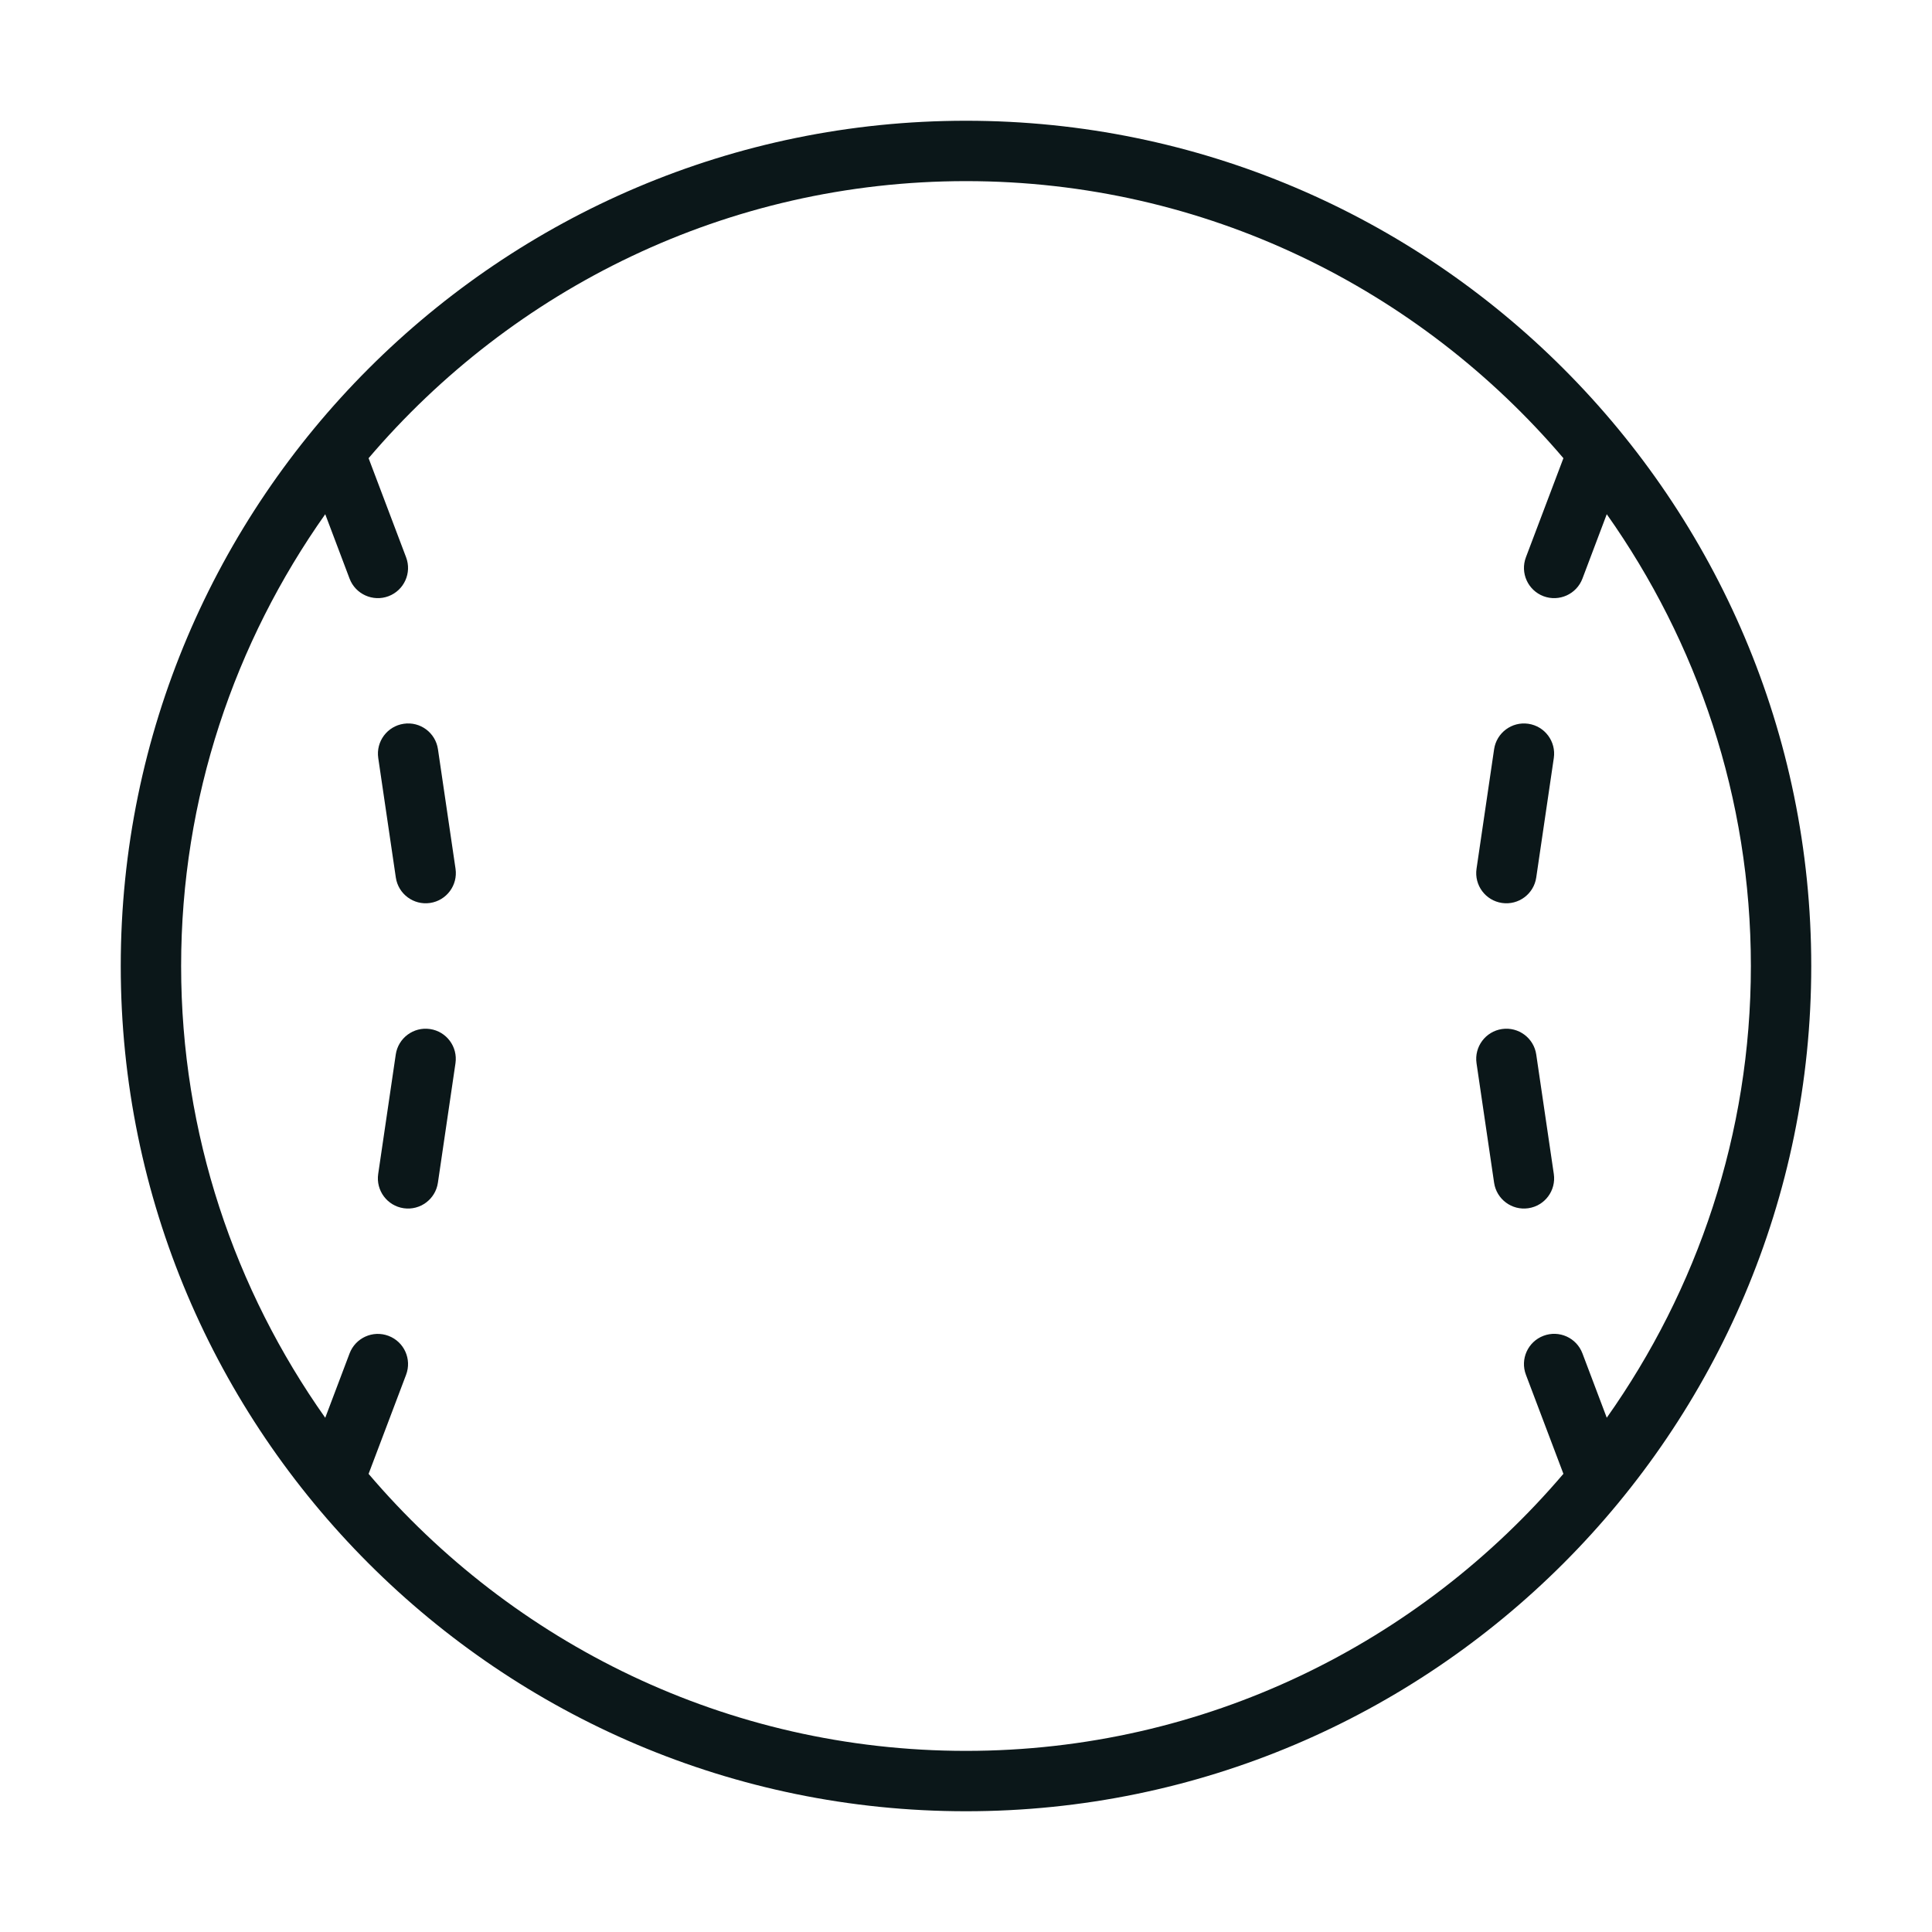 <?xml version="1.0" encoding="utf-8"?>
<svg version="1.1" id="Uploaded to svgrepo.com" xmlns="http://www.w3.org/2000/svg" xmlns:xlink="http://www.w3.org/1999/xlink" 
	 width="800px" height="800px" viewBox="0 0 32 32" xml:space="preserve">
<style type="text/css">
	.dashing_een{fill:#0B1719;}
</style>
<path class="dashing_een" d="M7.254,12.41l0.291,1.979c0.04,0.273-0.149,0.527-0.422,0.567c-0.273,0.04-0.527-0.149-0.567-0.422
	l-0.291-1.979c-0.04-0.273,0.149-0.527,0.422-0.567C6.96,11.947,7.214,12.136,7.254,12.41z M7.122,17.044
	c-0.273-0.04-0.527,0.149-0.567,0.422l-0.291,1.979c-0.04,0.273,0.149,0.527,0.422,0.567s0.527-0.149,0.567-0.422l0.291-1.979
	C7.584,17.338,7.396,17.084,7.122,17.044z M24.878,14.956c0.273,0.04,0.527-0.149,0.567-0.422l0.291-1.979
	c0.04-0.273-0.149-0.527-0.422-0.567c-0.273-0.04-0.527,0.149-0.567,0.422l-0.291,1.979C24.416,14.662,24.604,14.916,24.878,14.956z
	 M25.736,19.445l-0.291-1.979c-0.04-0.273-0.294-0.462-0.567-0.422c-0.273,0.04-0.462,0.294-0.422,0.567l0.291,1.979
	c0.04,0.273,0.294,0.462,0.567,0.422S25.776,19.719,25.736,19.445z M30,16c0,7.72-6.28,14-14,14S2,23.72,2,16S8.28,2,16,2
	S30,8.28,30,16z M25.895,24.411l-0.621-1.641c-0.098-0.258,0.032-0.547,0.291-0.645s0.547,0.032,0.645,0.291l0.403,1.066
	C28.111,21.364,29,18.786,29,16s-0.889-5.364-2.387-7.483L26.21,9.584c-0.098,0.258-0.386,0.388-0.645,0.291
	c-0.258-0.098-0.389-0.386-0.291-0.645l0.621-1.641C23.508,4.786,19.961,3,16,3S8.492,4.786,6.105,7.589L6.726,9.23
	c0.098,0.258-0.032,0.547-0.291,0.645C6.177,9.972,5.888,9.842,5.79,9.584L5.387,8.517C3.889,10.636,3,13.214,3,16
	s0.889,5.364,2.387,7.483l0.403-1.066c0.098-0.258,0.386-0.389,0.645-0.291s0.389,0.386,0.291,0.645l-0.621,1.641
	C8.491,27.214,12.039,29,16,29S23.509,27.214,25.895,24.411z"/>
</svg>